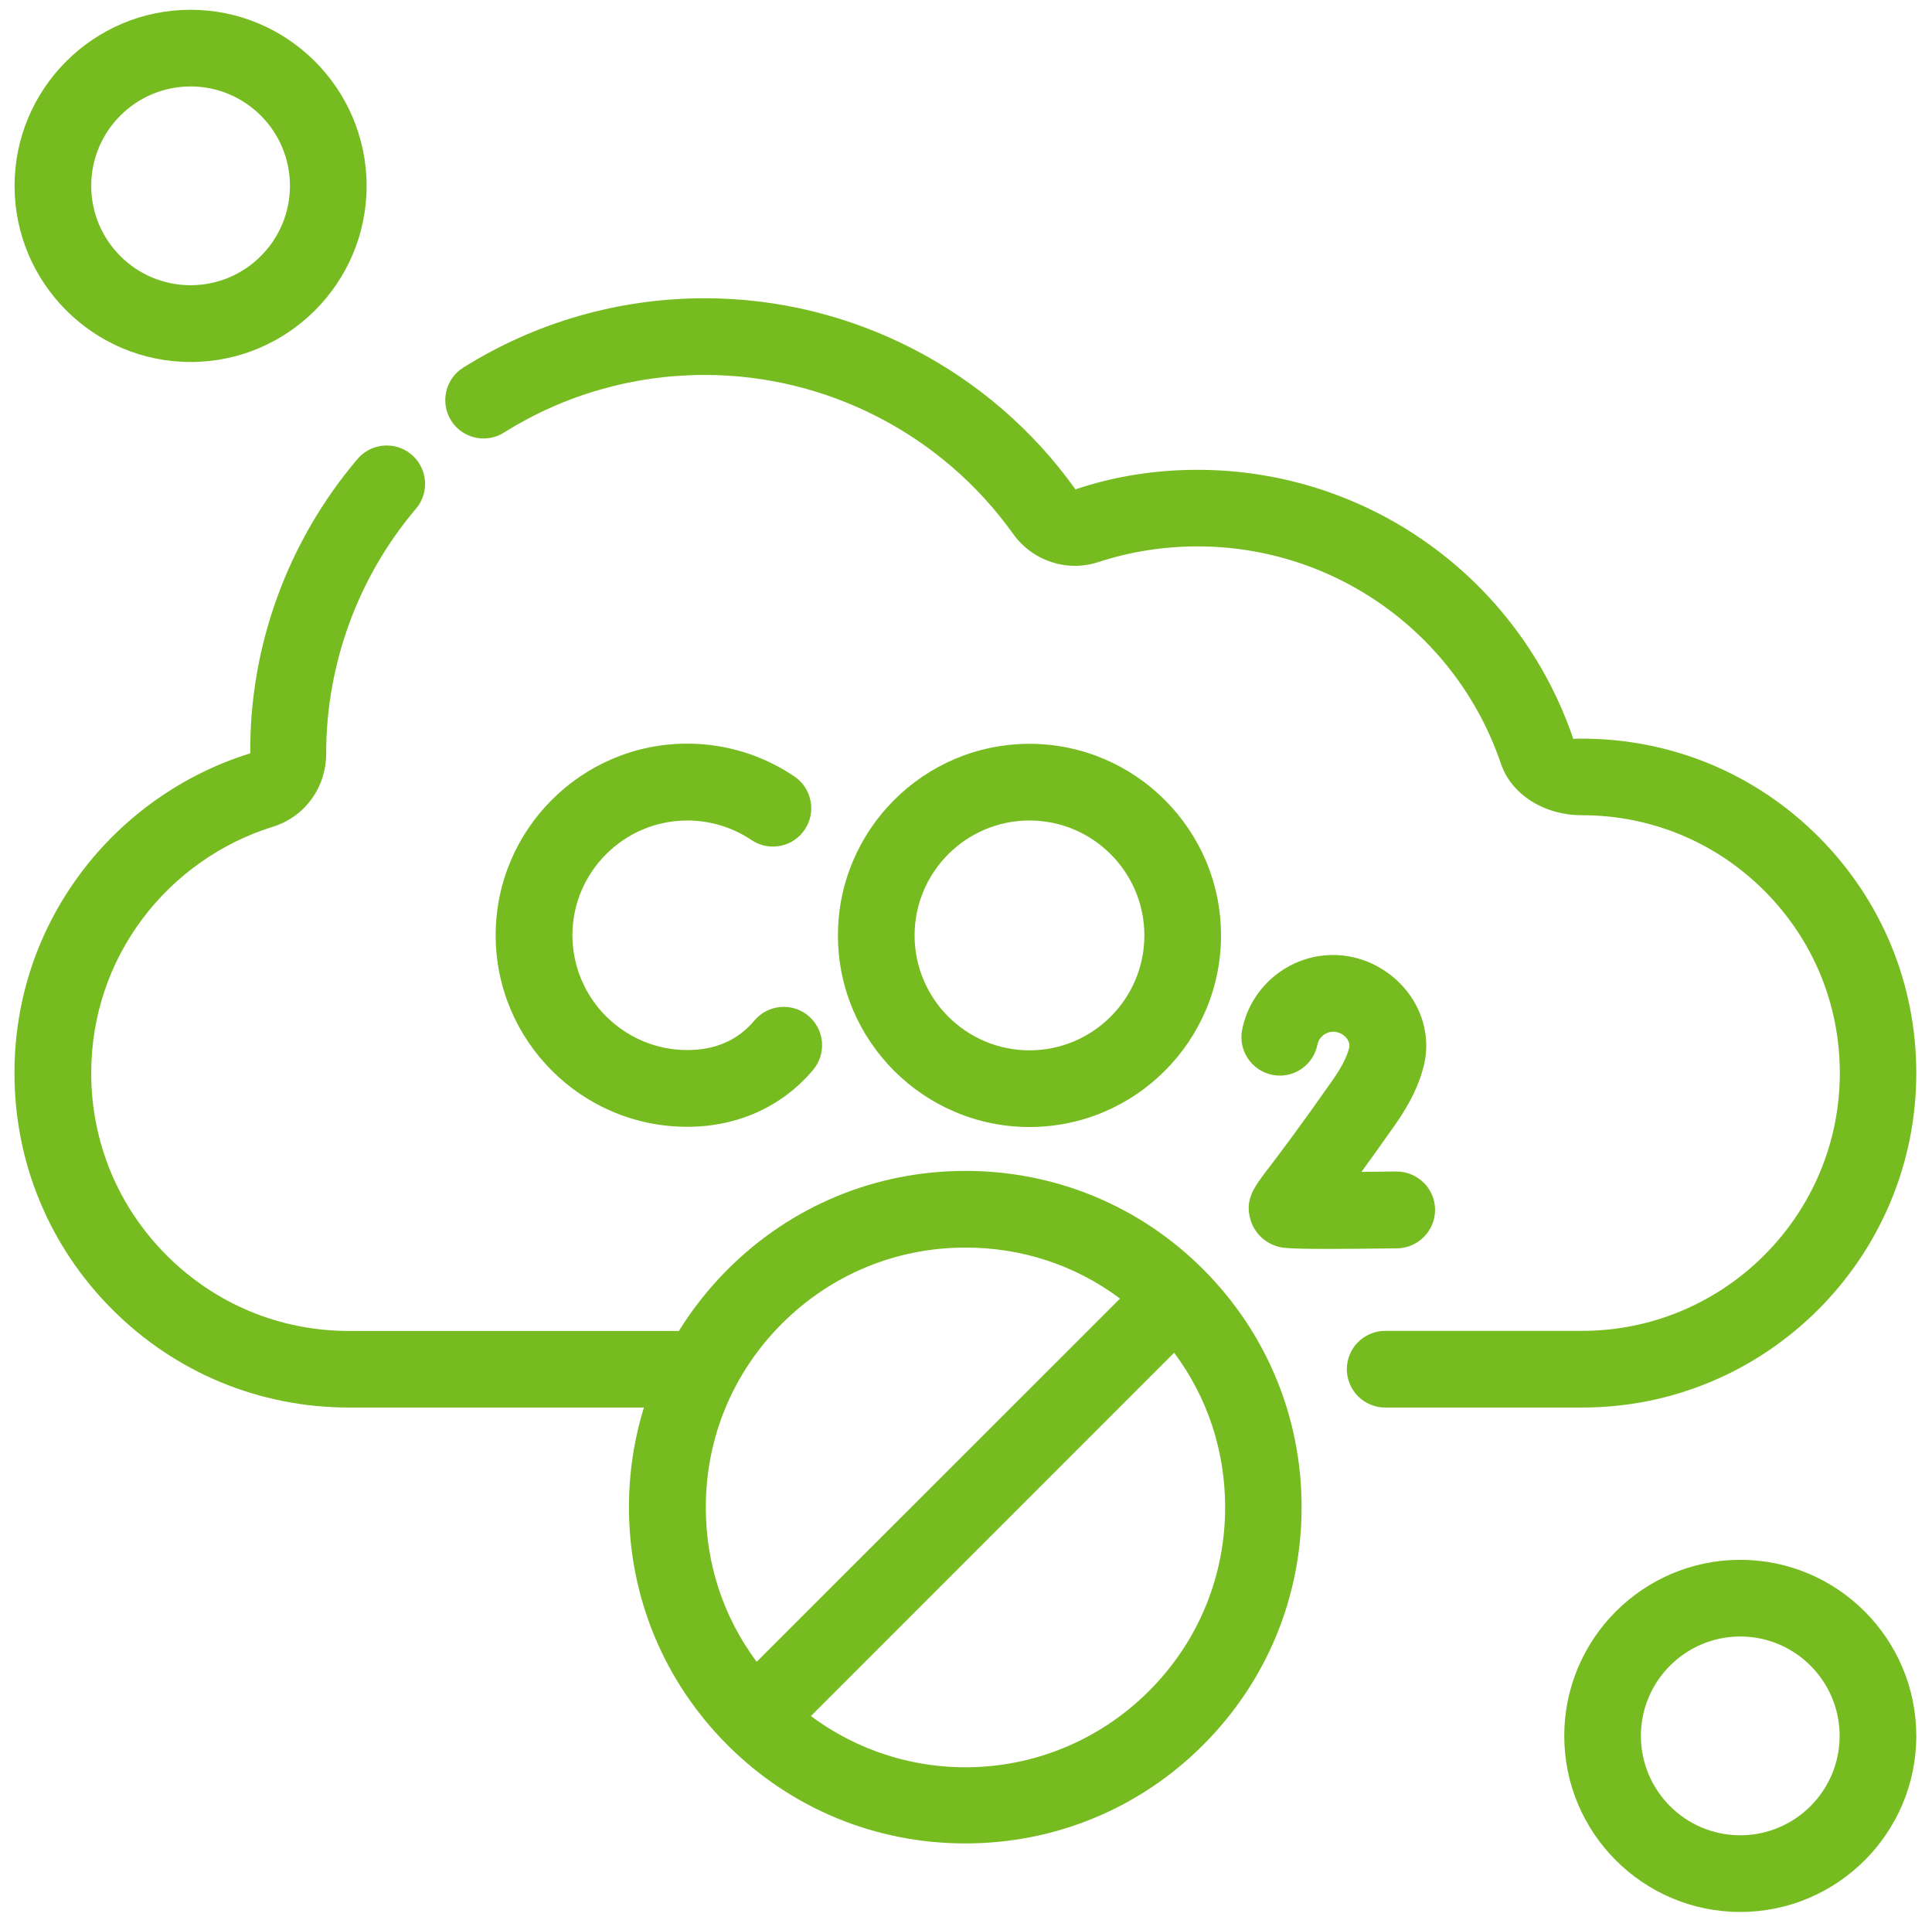 <?xml version="1.0" encoding="UTF-8"?> <!-- Generator: Adobe Illustrator 25.2.3, SVG Export Plug-In . SVG Version: 6.00 Build 0) --> <svg xmlns="http://www.w3.org/2000/svg" xmlns:xlink="http://www.w3.org/1999/xlink" version="1.1" id="Layer_1" x="0px" y="0px" viewBox="0 0 201.63 200" style="enable-background:new 0 0 201.63 200;" xml:space="preserve"> <style type="text/css"> .st0{fill:#76BC21;} </style> <g> <path class="st0" d="M100.76,122.17c-9.38,0-18.19,3.65-24.82,10.28c-1.94,1.94-3.65,4.1-5.09,6.42H36.42 c-7.18,0-13.94-2.8-19.02-7.88c-5.08-5.08-7.88-11.83-7.88-19.02c0-5.86,1.85-11.44,5.36-16.12c3.4-4.53,8.23-7.93,13.6-9.59 c3.33-1.03,5.56-4.09,5.56-7.63c0-9.35,3.33-18.43,9.37-25.55c0.69-0.81,1.03-1.85,0.94-2.92c-0.09-1.07-0.58-2.03-1.4-2.73 c-1.68-1.43-4.21-1.22-5.64,0.46c-7.27,8.56-11.28,19.49-11.19,30.71c-6.98,2.15-13.25,6.57-17.65,12.44 c-4.56,6.07-6.96,13.31-6.96,20.92c0,9.33,3.63,18.09,10.22,24.68c6.59,6.59,15.36,10.22,24.68,10.22h30.79 c-1.03,3.35-1.56,6.84-1.56,10.39c0,9.38,3.65,18.19,10.28,24.82c6.62,6.62,15.43,10.27,24.82,10.27s18.2-3.65,24.82-10.27 c6.63-6.63,10.28-15.44,10.28-24.82c0-9.38-3.65-18.19-10.28-24.82C118.95,125.82,110.13,122.17,100.76,122.17z M127.86,157.27 c0,7.24-2.82,14.04-7.94,19.16c-9.57,9.57-24.53,10.61-35.29,2.62l37.91-37.91C126.02,145.82,127.86,151.37,127.86,157.27z M78.97,173.39c-3.48-4.67-5.31-10.22-5.31-16.12c0-7.24,2.82-14.04,7.94-19.16c5.12-5.12,11.92-7.94,19.16-7.94 c5.9,0,11.45,1.83,16.13,5.32L78.97,173.39z"></path> <path class="st0" d="M19.89,37.77c10.13,0,18.37-8.24,18.37-18.37S30.02,1.02,19.89,1.02S1.52,9.26,1.52,19.39 S9.76,37.77,19.89,37.77z M9.52,19.39c0-5.72,4.65-10.37,10.37-10.37s10.37,4.65,10.37,10.37s-4.65,10.37-10.37,10.37 S9.52,25.11,9.52,19.39z"></path> <path class="st0" d="M181.62,162.75c-10.13,0-18.37,8.24-18.37,18.37c0,10.13,8.24,18.37,18.37,18.37s18.37-8.24,18.37-18.37 C199.99,170.99,191.75,162.75,181.62,162.75z M191.99,181.12c0,5.72-4.65,10.37-10.37,10.37c-5.72,0-10.37-4.65-10.37-10.37 c0-5.72,4.65-10.37,10.37-10.37C187.34,170.75,191.99,175.4,191.99,181.12z"></path> <path class="st0" d="M149.77,126.18c-0.03-2.18-1.82-3.95-4.05-3.95c0,0,0,0,0,0c-1.2,0.01-2.44,0.03-3.63,0.04 c1.11-1.53,2.3-3.19,3.55-4.97c1.53-2.18,2.53-4.27,2.98-6.21c0.62-2.67-0.04-5.47-1.8-7.69c-1.87-2.35-4.74-3.76-7.68-3.76 c-4.62,0-8.61,3.29-9.51,7.81c-0.42,2.16,0.99,4.27,3.16,4.7c1.05,0.21,2.12-0.01,3-0.6c0.89-0.6,1.49-1.5,1.7-2.55 c0.15-0.78,0.85-1.35,1.65-1.35c0.54,0,1.07,0.26,1.4,0.68c0.18,0.23,0.37,0.6,0.25,1.05c-0.23,0.91-0.83,2.06-1.72,3.33 c-3.5,4.99-5.58,7.73-6.71,9.21c-1.5,1.96-2.49,3.26-1.84,5.39c0.4,1.28,1.36,2.27,2.66,2.7c0.52,0.17,0.89,0.3,5.47,0.3 c1.7,0,4.01-0.02,7.17-0.06C148.02,130.21,149.8,128.39,149.77,126.18z"></path> <path class="st0" d="M199.99,111.97c0-9.33-3.63-18.09-10.22-24.68c-6.59-6.59-15.36-10.22-24.68-10.22l-0.22,0 c-0.22,0-0.64,0.01-0.67,0.04c-5.71-16.8-21.47-28.09-39.23-28.09c-4.39,0-8.71,0.68-12.73,2.04 c-8.91-12.48-23.37-19.94-38.68-19.94c-8.95,0-17.67,2.5-25.22,7.24c-1.87,1.17-2.43,3.65-1.26,5.52c1.17,1.87,3.65,2.43,5.51,1.26 c6.27-3.94,13.52-6.02,20.97-6.02c12.73,0,24.76,6.2,32.17,16.58c2.03,2.83,5.6,4.02,8.88,2.95c3.34-1.09,6.83-1.64,10.37-1.64 c14.33,0,27.05,9.11,31.66,22.67c1.09,3.22,4.5,5.38,8.47,5.38c7.18,0,13.94,2.8,19.02,7.88c5.08,5.08,7.88,11.83,7.88,19.02 c0,14.83-12.07,26.9-26.9,26.9h-20.55c-2.21,0-4,1.8-4,4c0,2.21,1.8,4,4,4h20.55C184.33,146.88,199.99,131.22,199.99,111.97z"></path> <path class="st0" d="M71.73,85.61c2.4,0,4.72,0.71,6.7,2.04c1.83,1.23,4.32,0.75,5.55-1.08c0.6-0.89,0.82-1.95,0.61-3 c-0.2-1.05-0.8-1.96-1.69-2.56c-3.31-2.23-7.17-3.42-11.18-3.42c-11.02,0-19.99,8.97-19.99,19.99s8.97,19.99,19.99,19.99 c5.26,0,9.92-2.11,13.14-5.94c0.69-0.82,1.01-1.86,0.92-2.92c-0.09-1.06-0.6-2.03-1.41-2.72c-0.82-0.69-1.86-1.01-2.92-0.92 c-1.07,0.09-2.03,0.6-2.72,1.41c-1.71,2.05-4.07,3.08-7,3.08c-6.61,0-11.99-5.38-11.99-11.99C59.75,90.99,65.12,85.61,71.73,85.61z "></path> <path class="st0" d="M127.43,97.6c0-11.02-8.97-19.99-19.99-19.99S87.45,86.58,87.45,97.6c0,11.02,8.97,19.99,19.99,19.99 S127.43,108.62,127.43,97.6z M95.45,97.6c0-6.61,5.38-11.99,11.99-11.99c6.61,0,11.99,5.38,11.99,11.99 c0,6.61-5.38,11.99-11.99,11.99C100.83,109.59,95.45,104.21,95.45,97.6z"></path> </g> </svg> 